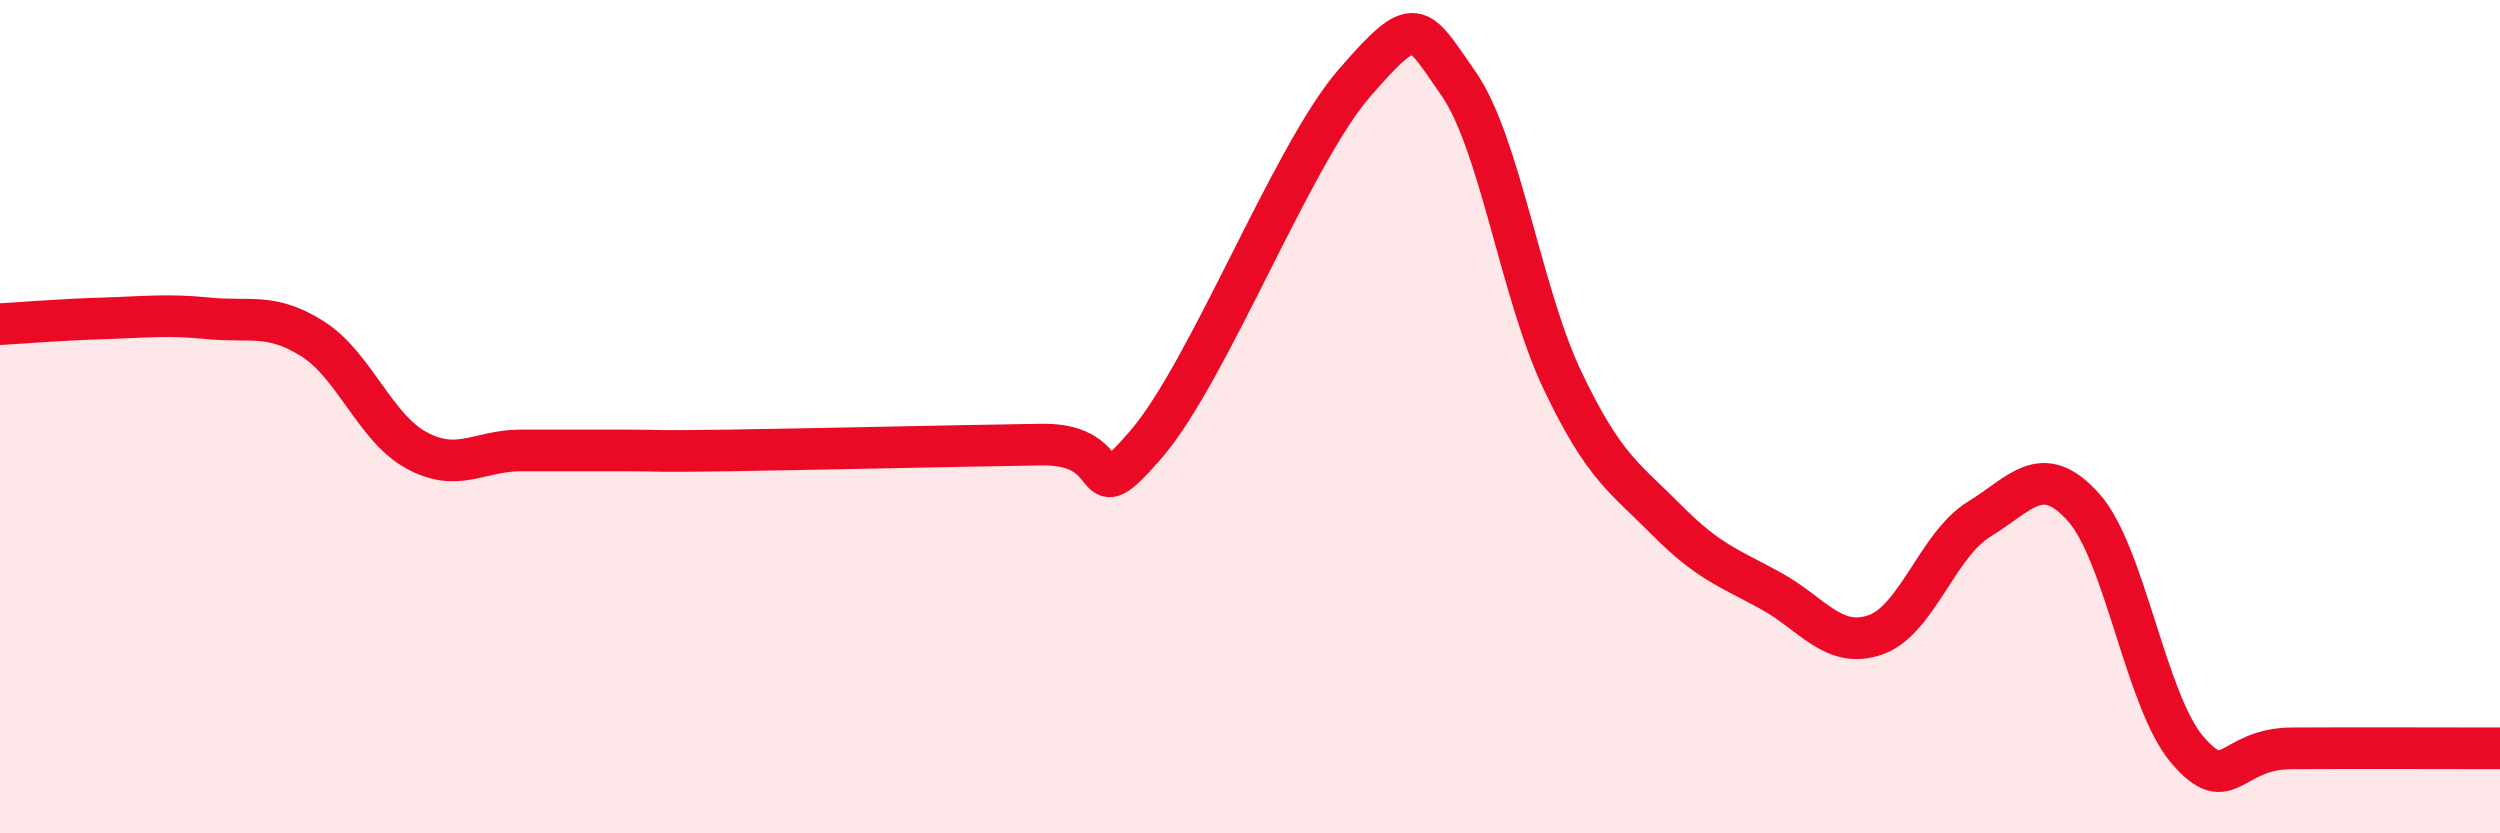 
    <svg width="60" height="20" viewBox="0 0 60 20" xmlns="http://www.w3.org/2000/svg">
      <path
        d="M 0,7.78 C 0.5,7.75 1.5,7.67 2.5,7.64 C 3.5,7.61 4,7.54 5,7.64 C 6,7.74 6.5,7.5 7.5,8.13 C 8.5,8.76 9,10.27 10,10.81 C 11,11.35 11.5,10.81 12.5,10.81 C 13.5,10.81 14,10.81 15,10.81 C 16,10.81 15.5,10.84 17.5,10.81 C 19.5,10.78 23,10.7 25,10.67 C 27,10.64 26,12.4 27.5,10.67 C 29,8.94 31,3.73 32.5,2 C 34,0.27 34,0.57 35,2 C 36,3.43 36.5,7.03 37.5,9.13 C 38.5,11.23 39,11.47 40,12.48 C 41,13.49 41.5,13.63 42.5,14.18 C 43.5,14.73 44,15.58 45,15.24 C 46,14.9 46.5,13.07 47.5,12.46 C 48.5,11.85 49,11.06 50,12.17 C 51,13.28 51.5,16.84 52.5,18 C 53.5,19.16 53.5,17.97 55,17.96 C 56.5,17.95 59,17.96 60,17.96L60 20L0 20Z"
        fill="#EB0A25"
        opacity="0.1"
        stroke-linecap="round"
        stroke-linejoin="round"
      />
      <path
        d="M 0,7.78 C 0.5,7.75 1.5,7.67 2.5,7.64 C 3.5,7.61 4,7.54 5,7.64 C 6,7.74 6.5,7.5 7.5,8.13 C 8.5,8.76 9,10.27 10,10.81 C 11,11.35 11.5,10.81 12.5,10.81 C 13.5,10.81 14,10.81 15,10.81 C 16,10.81 15.5,10.84 17.5,10.81 C 19.5,10.78 23,10.7 25,10.67 C 27,10.64 26,12.4 27.5,10.67 C 29,8.94 31,3.73 32.5,2 C 34,0.27 34,0.57 35,2 C 36,3.43 36.5,7.03 37.5,9.13 C 38.5,11.23 39,11.47 40,12.48 C 41,13.49 41.5,13.63 42.5,14.18 C 43.5,14.73 44,15.58 45,15.24 C 46,14.9 46.5,13.07 47.5,12.46 C 48.5,11.85 49,11.06 50,12.17 C 51,13.28 51.5,16.84 52.5,18 C 53.5,19.16 53.5,17.97 55,17.96 C 56.5,17.95 59,17.96 60,17.96"
        stroke="#EB0A25"
        stroke-width="1"
        fill="none"
        stroke-linecap="round"
        stroke-linejoin="round"
      />
    </svg>
  
